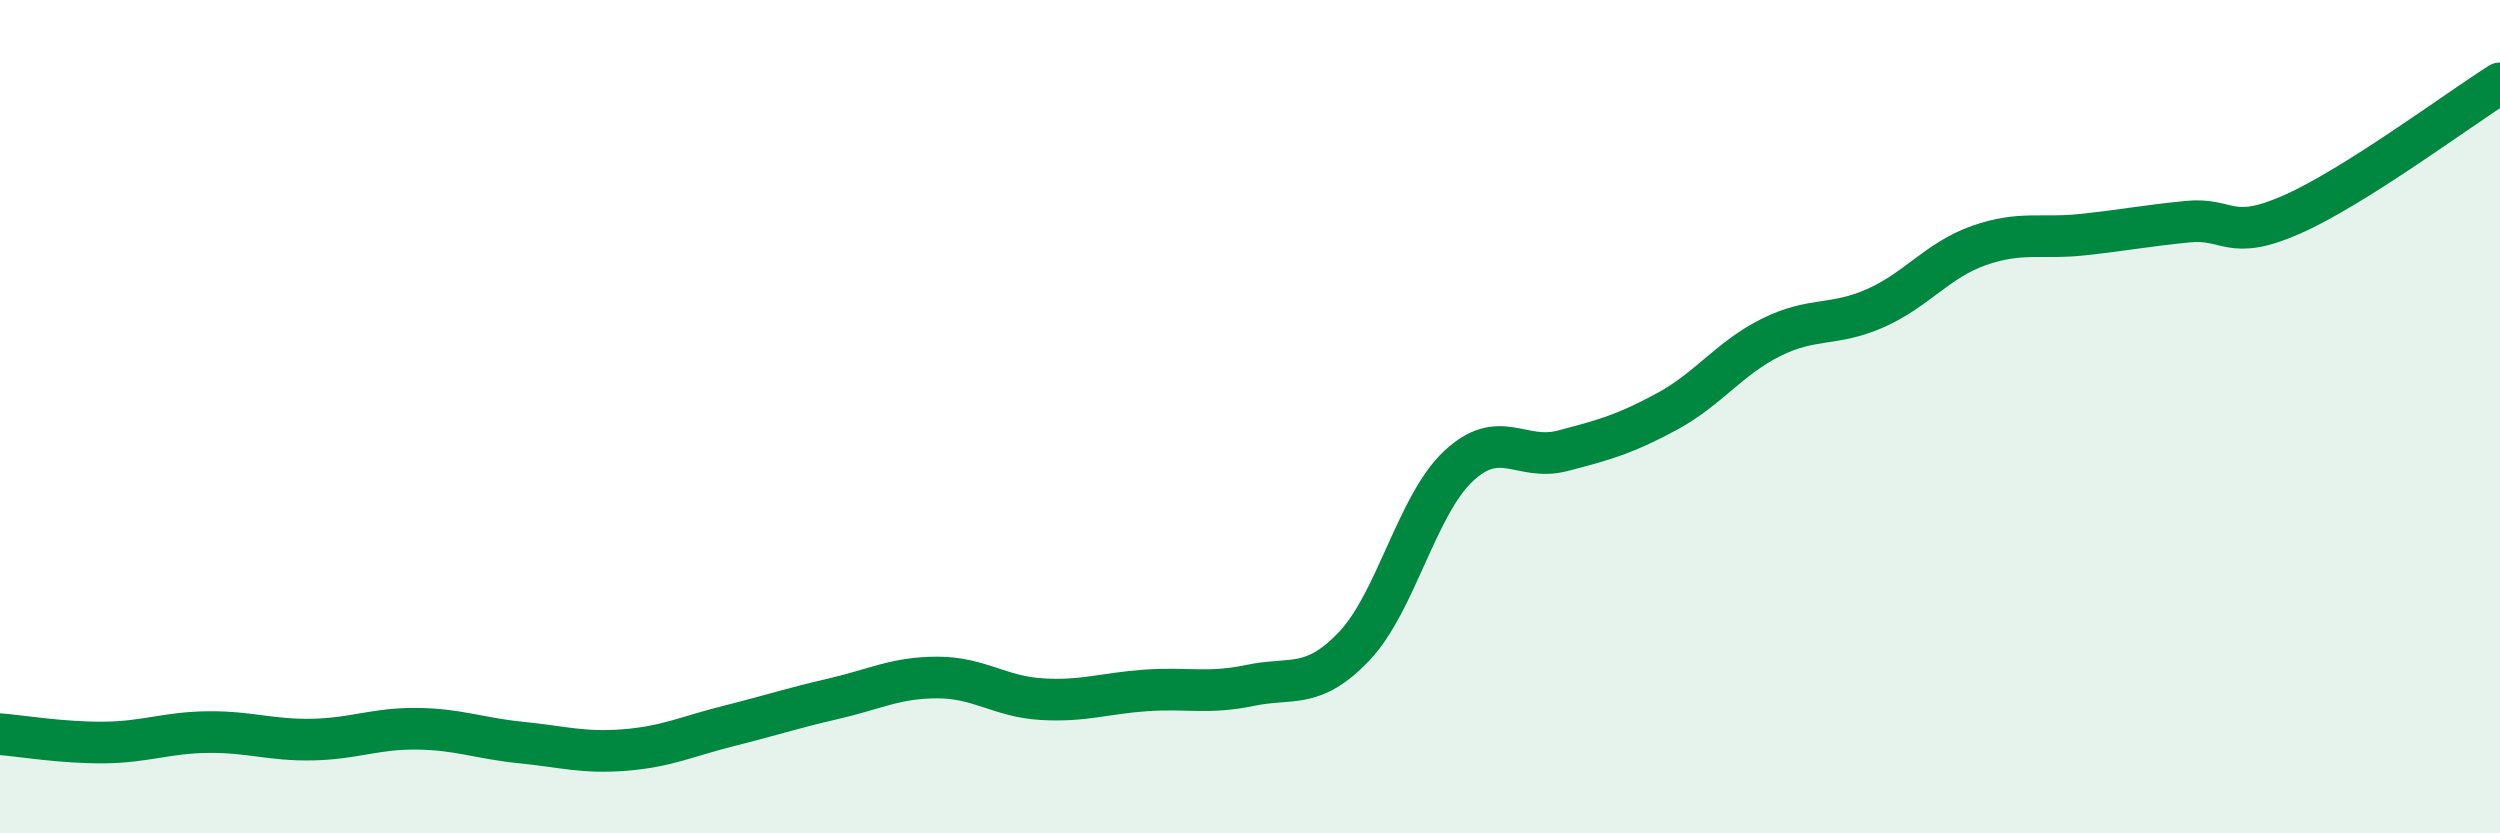 
    <svg width="60" height="20" viewBox="0 0 60 20" xmlns="http://www.w3.org/2000/svg">
      <path
        d="M 0,17.62 C 0.5,17.66 1.5,17.83 2.5,17.82 C 3.5,17.81 4,17.58 5,17.57 C 6,17.56 6.5,17.77 7.5,17.75 C 8.5,17.73 9,17.48 10,17.49 C 11,17.5 11.5,17.72 12.5,17.82 C 13.5,17.92 14,18.08 15,18 C 16,17.92 16.5,17.67 17.5,17.42 C 18.5,17.17 19,17 20,16.77 C 21,16.54 21.5,16.26 22.5,16.26 C 23.5,16.26 24,16.72 25,16.78 C 26,16.84 26.5,16.64 27.5,16.57 C 28.5,16.5 29,16.66 30,16.45 C 31,16.24 31.5,16.56 32.5,15.51 C 33.5,14.46 34,12.13 35,11.19 C 36,10.25 36.5,11.08 37.5,10.82 C 38.5,10.56 39,10.42 40,9.88 C 41,9.34 41.5,8.6 42.5,8.1 C 43.5,7.6 44,7.84 45,7.4 C 46,6.96 46.5,6.24 47.5,5.89 C 48.5,5.54 49,5.74 50,5.63 C 51,5.52 51.5,5.42 52.5,5.32 C 53.5,5.22 53.5,5.81 55,5.15 C 56.5,4.49 59,2.63 60,2L60 20L0 20Z"
        fill="#008740"
        opacity="0.1"
        stroke-linecap="round"
        stroke-linejoin="round"
      />
      <path
        d="M 0,17.62 C 0.5,17.66 1.5,17.83 2.5,17.82 C 3.5,17.81 4,17.58 5,17.57 C 6,17.56 6.5,17.77 7.5,17.75 C 8.5,17.73 9,17.48 10,17.49 C 11,17.5 11.5,17.72 12.5,17.82 C 13.5,17.92 14,18.08 15,18 C 16,17.92 16.5,17.67 17.5,17.42 C 18.5,17.17 19,17 20,16.77 C 21,16.54 21.5,16.26 22.5,16.26 C 23.5,16.26 24,16.72 25,16.78 C 26,16.84 26.5,16.64 27.5,16.57 C 28.5,16.5 29,16.66 30,16.45 C 31,16.24 31.5,16.56 32.5,15.51 C 33.5,14.46 34,12.13 35,11.19 C 36,10.25 36.5,11.08 37.5,10.82 C 38.5,10.56 39,10.42 40,9.88 C 41,9.34 41.5,8.6 42.5,8.1 C 43.5,7.6 44,7.84 45,7.4 C 46,6.96 46.5,6.24 47.5,5.89 C 48.5,5.54 49,5.74 50,5.63 C 51,5.52 51.5,5.42 52.5,5.32 C 53.5,5.22 53.5,5.81 55,5.15 C 56.5,4.49 59,2.63 60,2"
        stroke="#008740"
        stroke-width="1"
        fill="none"
        stroke-linecap="round"
        stroke-linejoin="round"
      />
    </svg>
  
